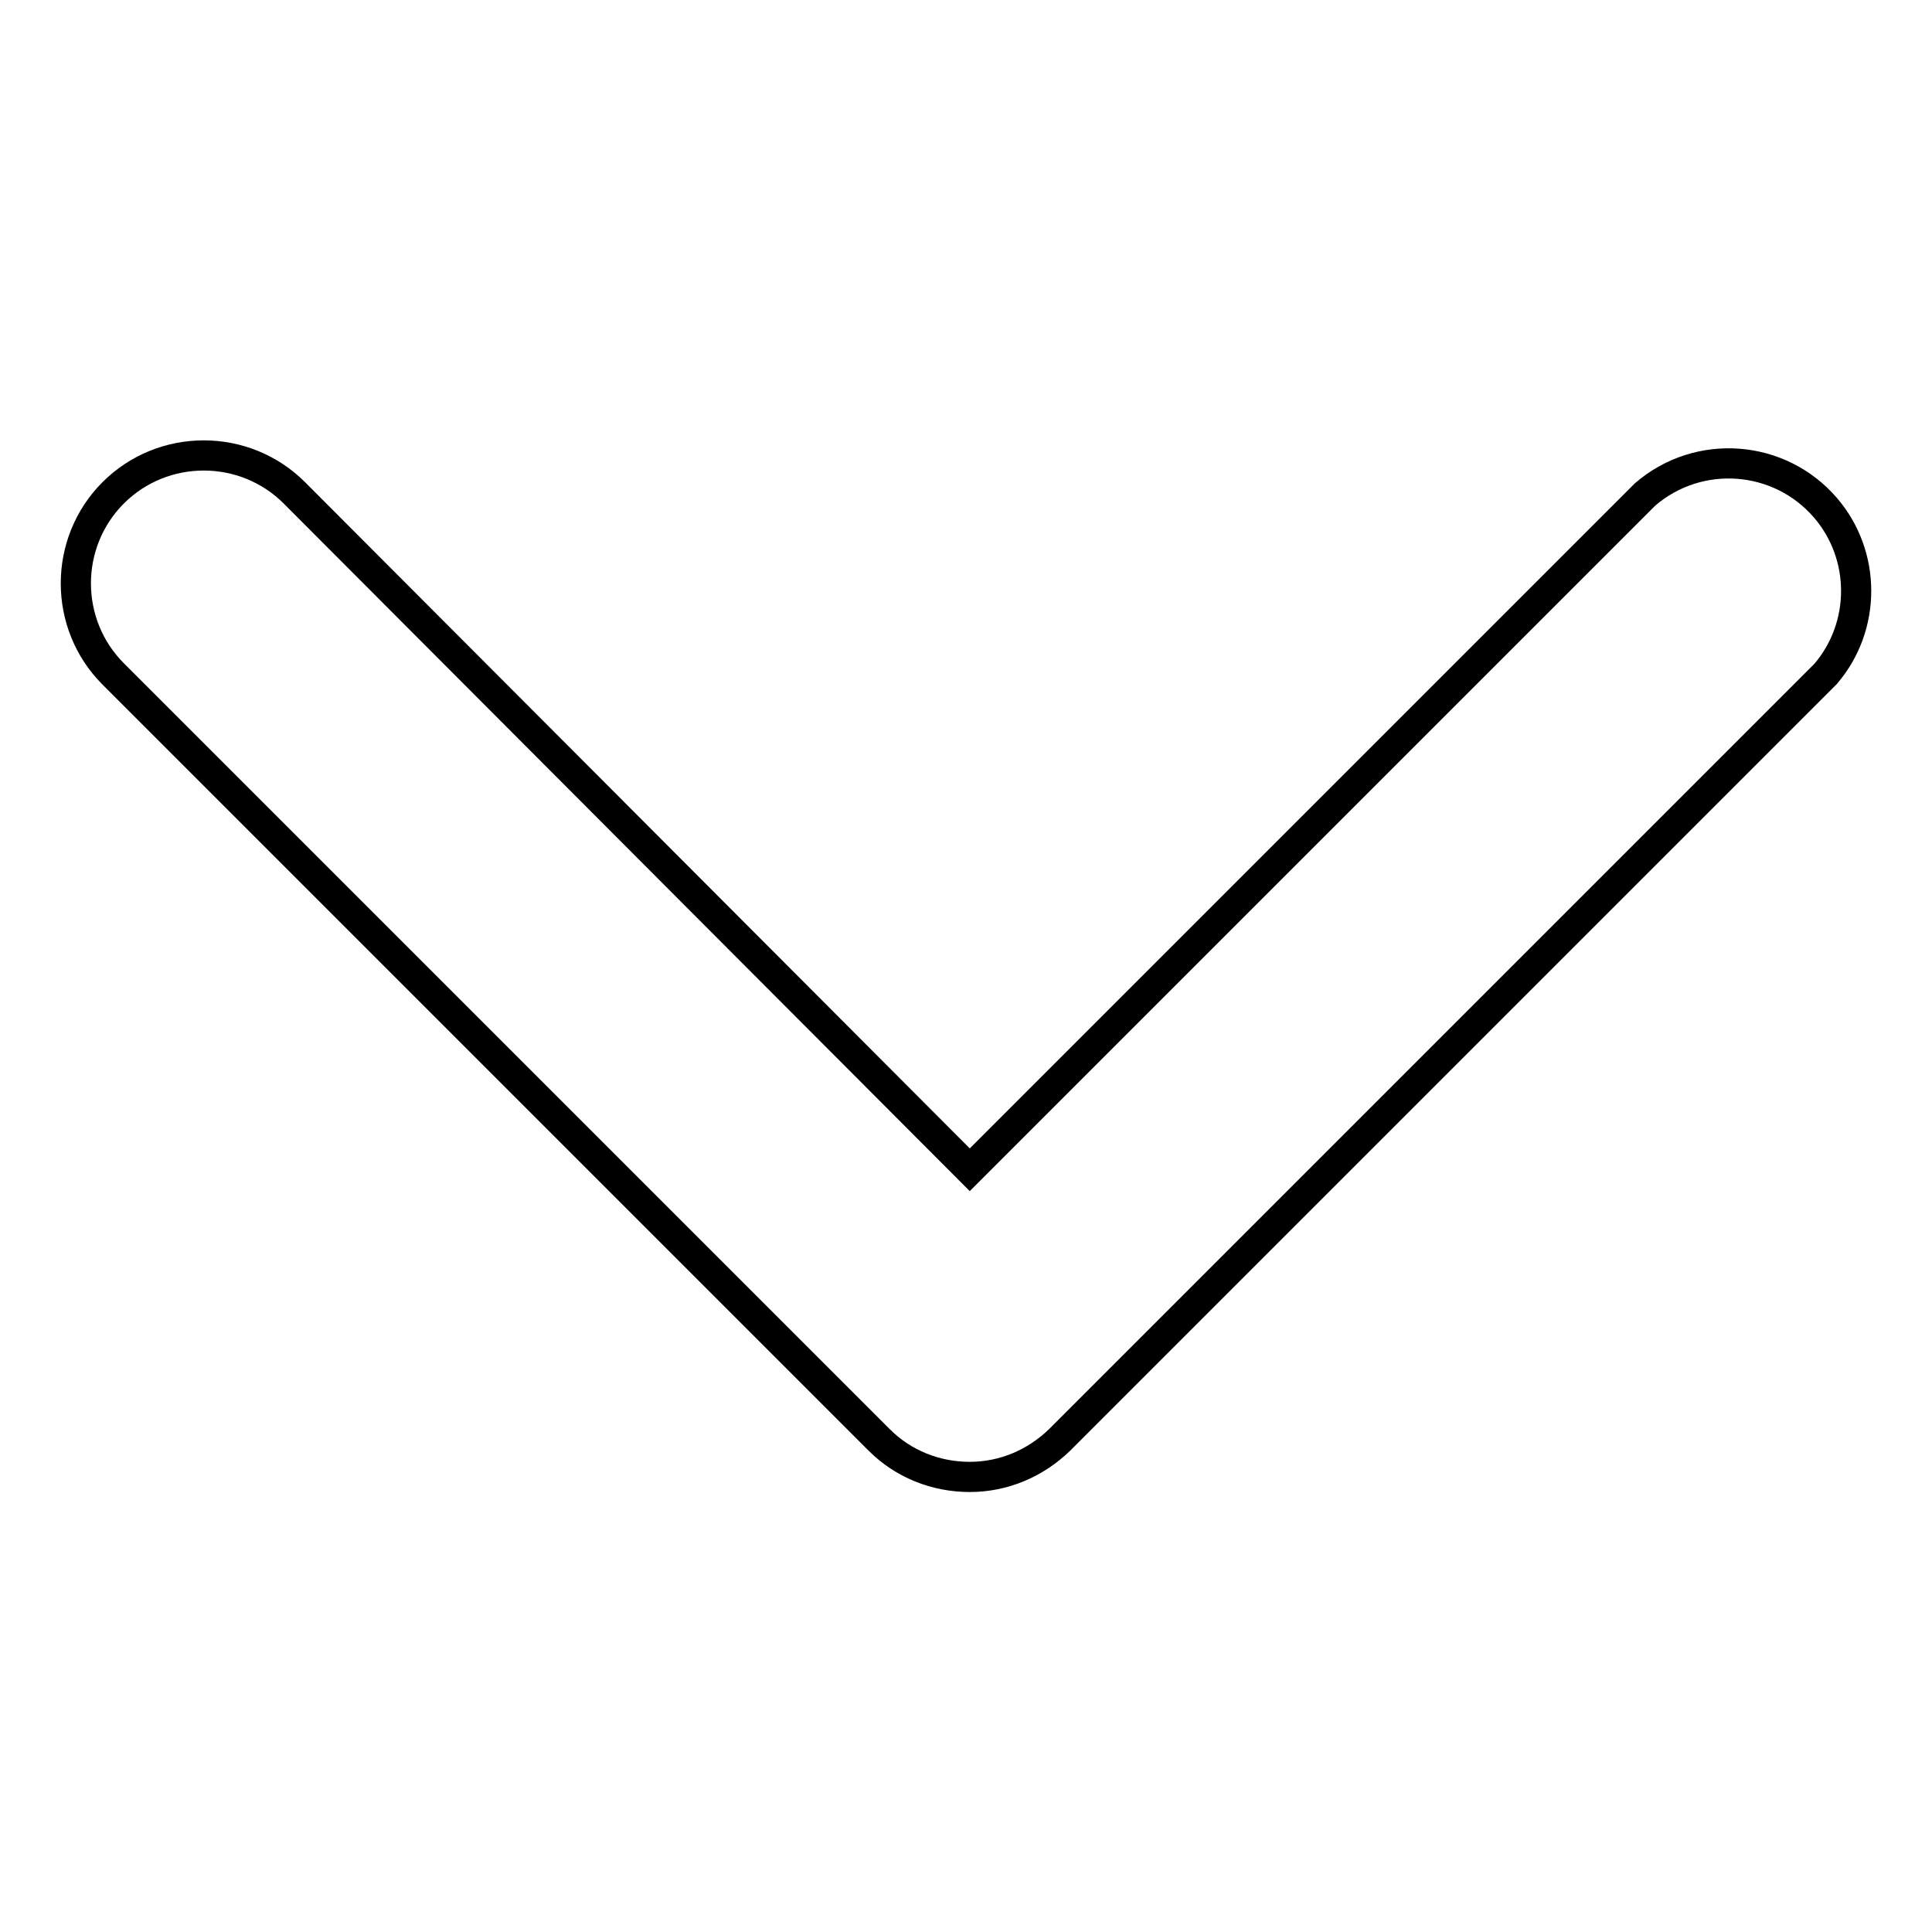 <?xml version="1.0" encoding="utf-8"?>
<!-- Svg Vector Icons : http://www.onlinewebfonts.com/icon -->
<!DOCTYPE svg PUBLIC "-//W3C//DTD SVG 1.1//EN" "http://www.w3.org/Graphics/SVG/1.1/DTD/svg11.dtd">
<svg version="1.1" xmlns="http://www.w3.org/2000/svg" xmlns:xlink="http://www.w3.org/1999/xlink" x="0px" y="0px" viewBox="0 0 256 256" enable-background="new 0 0 256 256" xml:space="preserve">
<g> <path stroke-width="4" fill-opacity="0" stroke="#000000"  d="M128.5,195.7c-4.5,0-8.8-1.7-12-4.9L15,89.3c-6.6-6.6-6.6-17.4,0-24c6.6-6.6,17.4-6.6,24,0l89.5,89.7 l89.5-89.5c7.1-6.1,17.8-5.3,23.9,1.8c5.4,6.3,5.4,15.7,0,22L140.4,190.8C137.2,193.9,133,195.7,128.5,195.7z"/></g>
</svg>